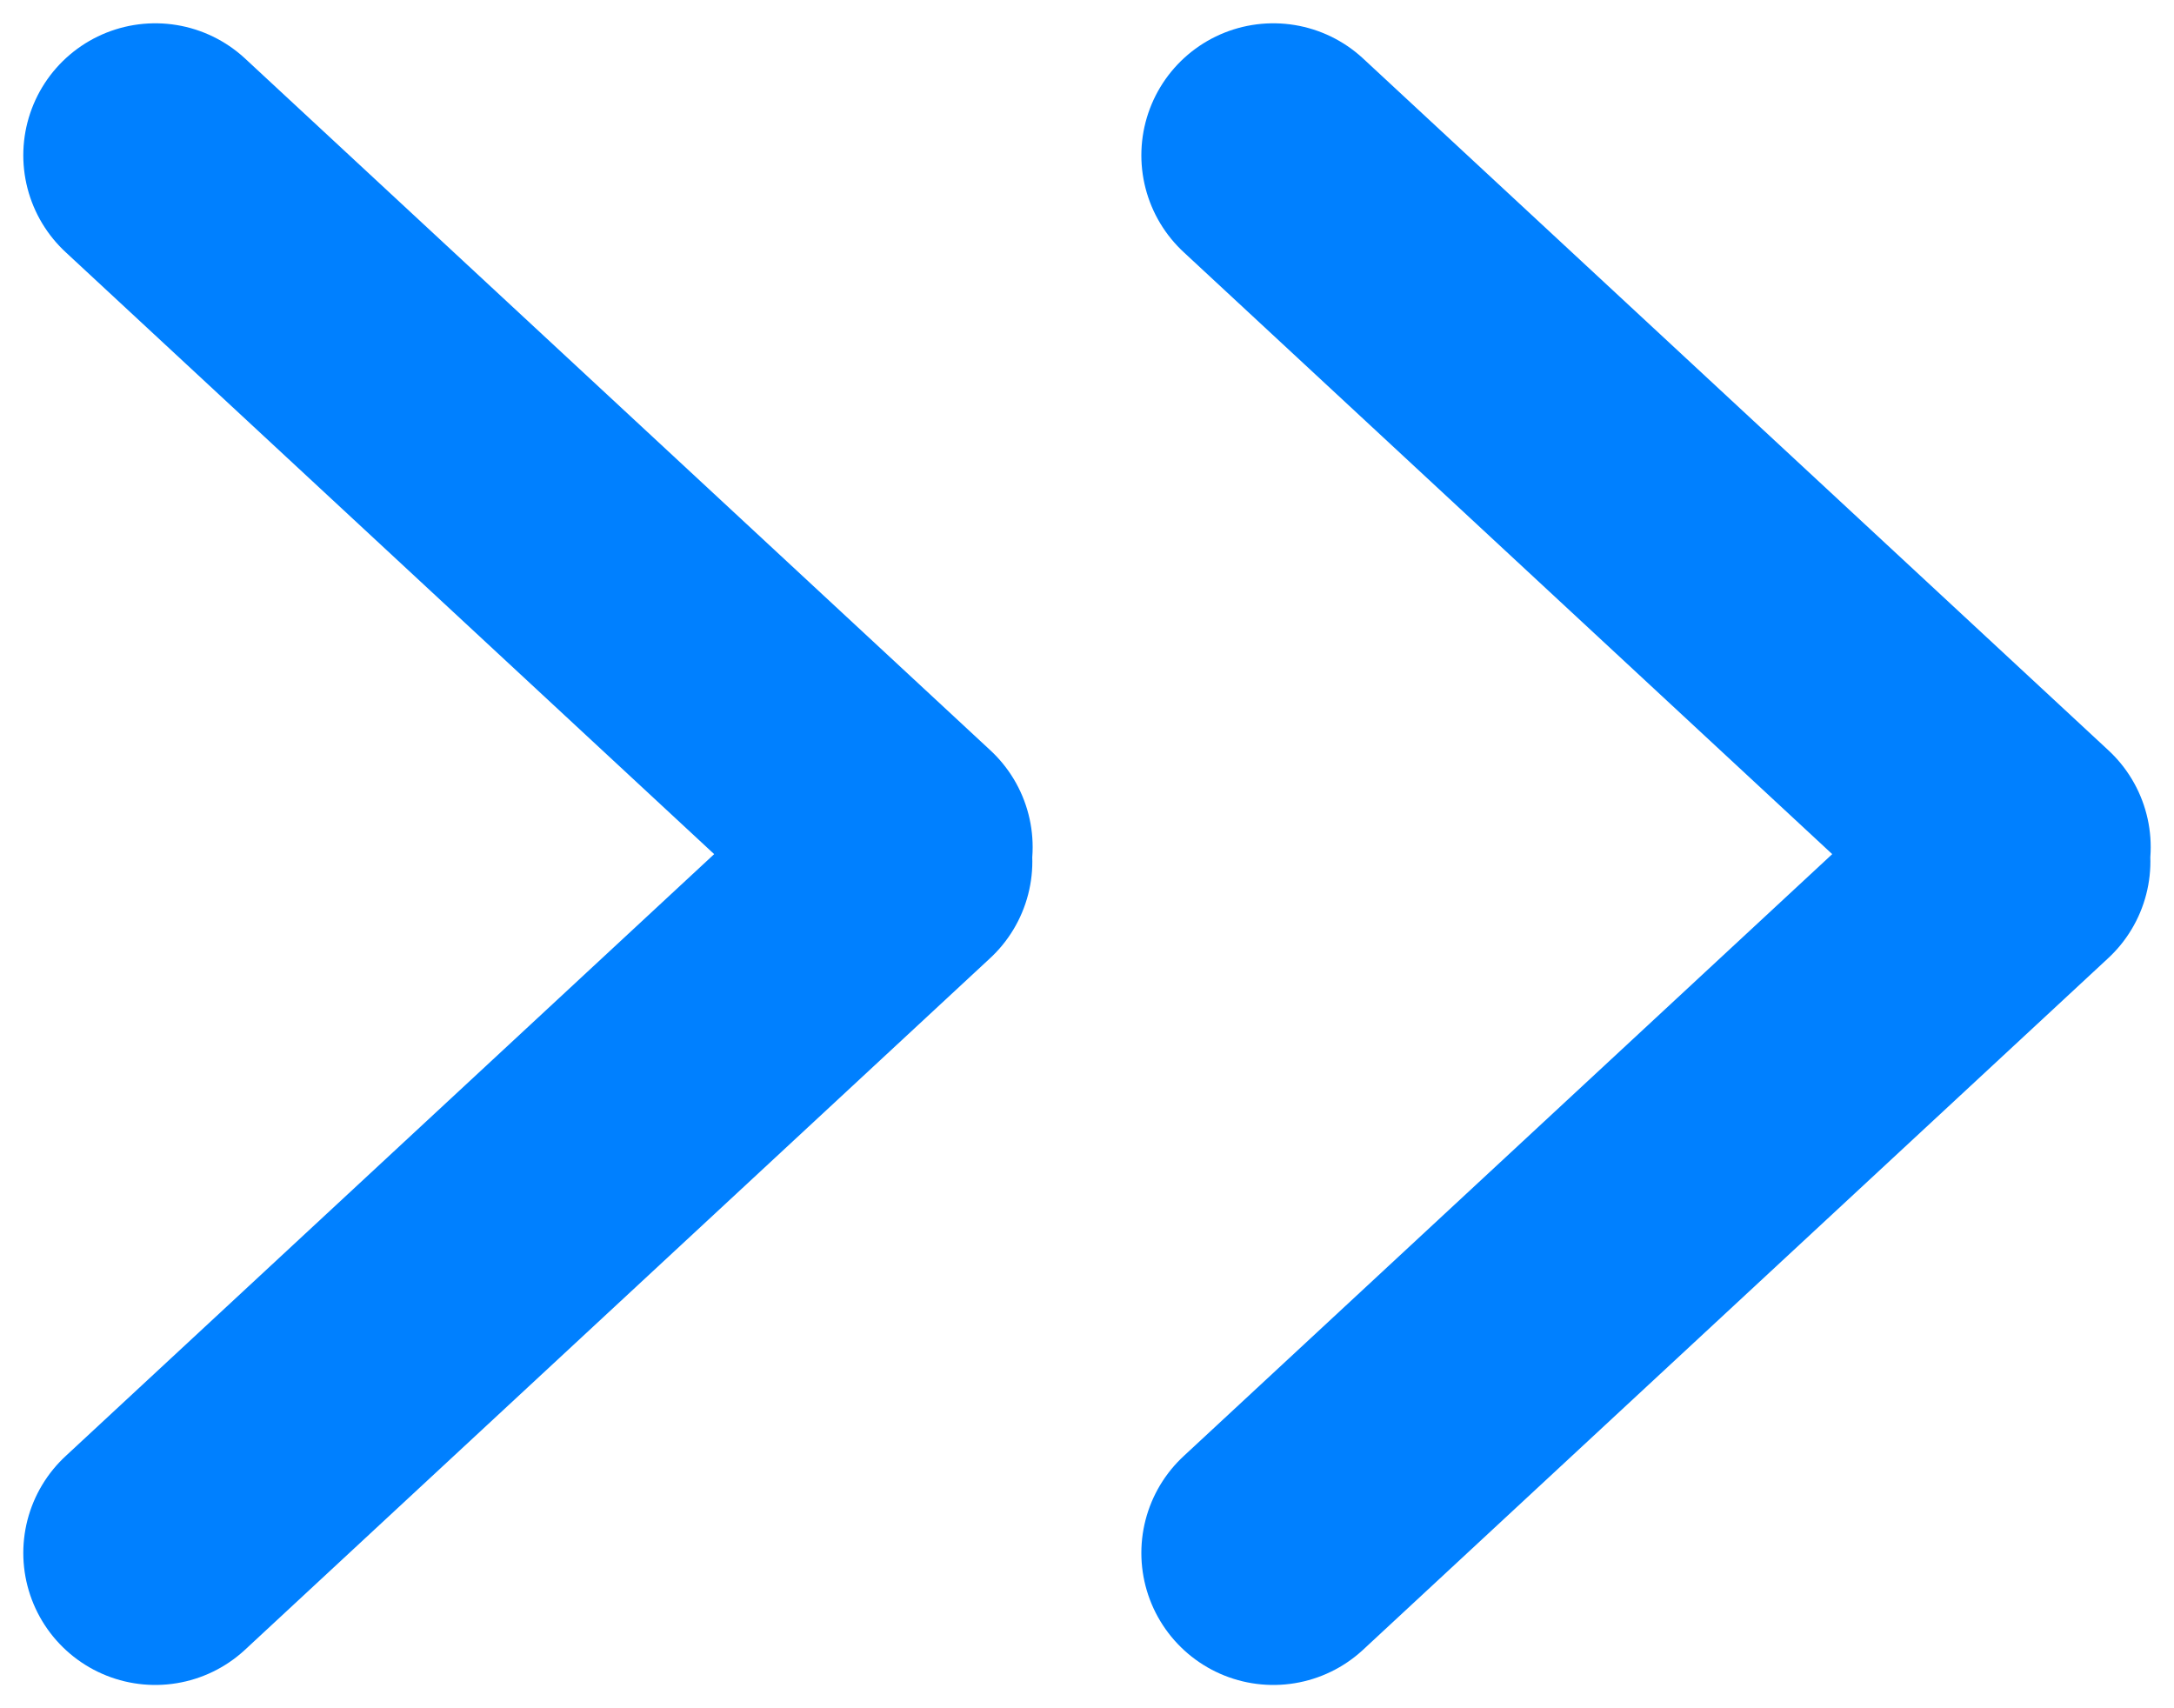 <svg width="14" height="11" viewBox="0 0 14 11" xmlns="http://www.w3.org/2000/svg">
    <g stroke="#0080FF" stroke-width="1.7" fill="none" fill-rule="evenodd" stroke-linecap="round" stroke-linejoin="round">
        <path d="m1 1 4.8 4.455M1 10l4.798-4.453"/>
        <g>
            <path d="M8.2 1 13 5.455M8.2 10l4.798-4.453"/>
        </g>
    </g>
</svg>
